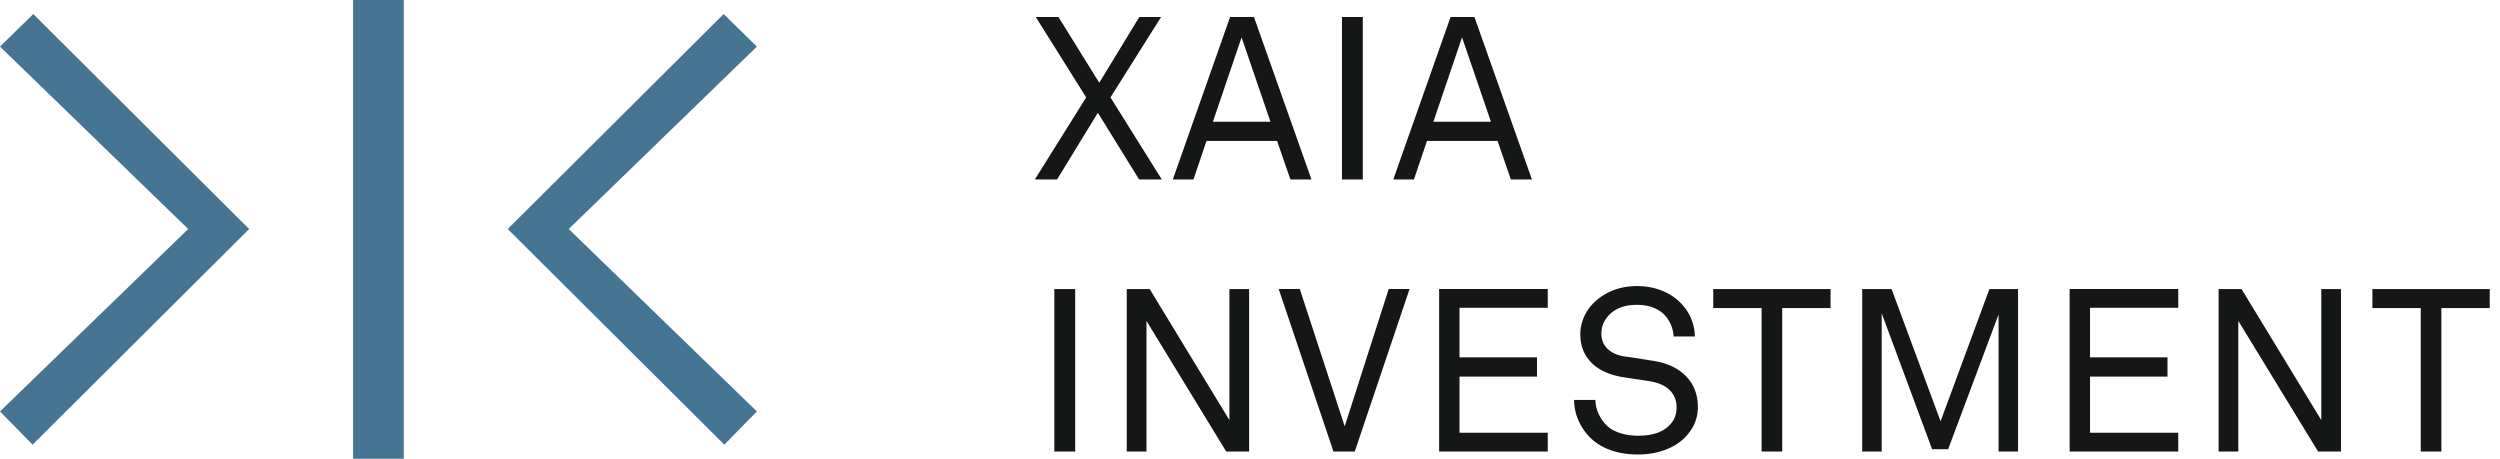 <svg width="218" height="40" xmlns="http://www.w3.org/2000/svg"><g fill="none" fill-rule="evenodd"><path d="M99.331 15.649l-3.597-5.816-3.558 5.816h-1.938l4.477-7.154-4.397-7.014h1.98l3.557 5.735L99.35 1.48h1.9l-4.418 7.014 4.477 7.154H99.33zm8.934-12.39l-2.498 7.354h5.016l-2.518-7.354zm4.257 12.39l-1.159-3.358h-6.155l-1.139 3.358h-1.799l4.996-14.169h2.078l5.016 14.17h-1.838zm4.497 0V1.48h1.818v14.17h-1.818zm10.47-12.39l-2.498 7.354h5.017l-2.518-7.354zm4.258 12.39l-1.16-3.358h-6.155l-1.138 3.358h-1.8l4.997-14.169h2.078l5.015 14.17h-1.837zm-39.81 23.724V25.204h1.819v14.169h-1.819zm14.989 0l-6.955-11.391v11.39h-1.72V25.204h2l6.954 11.43v-11.43h1.719v14.168h-1.998zm11.21 0h-1.858l-4.776-14.17h1.839l3.917 11.97 3.837-11.97h1.818l-4.776 14.17zm7.356 0v-14.17h9.472v1.639h-7.694v4.316h6.755v1.68h-6.755v4.896h7.694v1.638h-9.472zm21.364-1.16c-.98.96-2.498 1.42-4.017 1.42-1.718 0-3.097-.48-4.056-1.36-.9-.84-1.52-2.058-1.52-3.397h1.858c0 .84.42 1.678 1 2.239.64.619 1.719.879 2.718.879 1.079 0 1.998-.22 2.638-.82.44-.4.72-.9.72-1.659 0-1.098-.7-2.018-2.378-2.278l-2.24-.34c-2.117-.32-3.776-1.498-3.776-3.756 0-1.06.48-2.08 1.239-2.798.98-.92 2.238-1.399 3.717-1.399 1.378 0 2.738.46 3.677 1.359.86.819 1.319 1.838 1.36 3.037h-1.86a2.96 2.96 0 00-.698-1.779c-.54-.62-1.4-.979-2.5-.979-1.018 0-1.897.28-2.516.98-.36.42-.58.899-.58 1.538 0 1.28 1.059 1.86 2.118 2 .8.099 1.578.239 2.358.358 2.359.34 3.937 1.78 3.937 4.017 0 1.18-.5 2.058-1.199 2.738zm8.554-11.35v12.51h-1.798v-12.51h-4.217v-1.659h10.231v1.658h-4.216zm18.866 12.51V27.42l-4.397 11.752h-1.399l-4.396-11.851v12.05h-1.7V25.204h2.56l4.275 11.53 4.258-11.53h2.497v14.168h-1.698zm6.196 0v-14.17h9.472v1.639h-7.694v4.316h6.755v1.68h-6.755v4.896h7.694v1.638h-9.472zm21.664 0l-6.955-11.391v11.39h-1.718V25.204h1.998l6.955 11.43v-11.43h1.718v14.168h-1.998zm10.751-12.51v12.51h-1.797v-12.51h-4.217v-1.659h10.232v1.658h-4.218z" fill="#151616"/><path d="M2.84 38.775L0 35.877 16.41 19.97 0 4.064l2.901-2.838L21.725 19.97 2.841 38.775zM30.79 40V0h4.42v40h-4.42zm32.37-1.225L44.274 19.97 63.1 1.226 66 4.064 49.593 19.97 66 35.877l-2.84 2.898z" fill="#467593"/></g></svg>